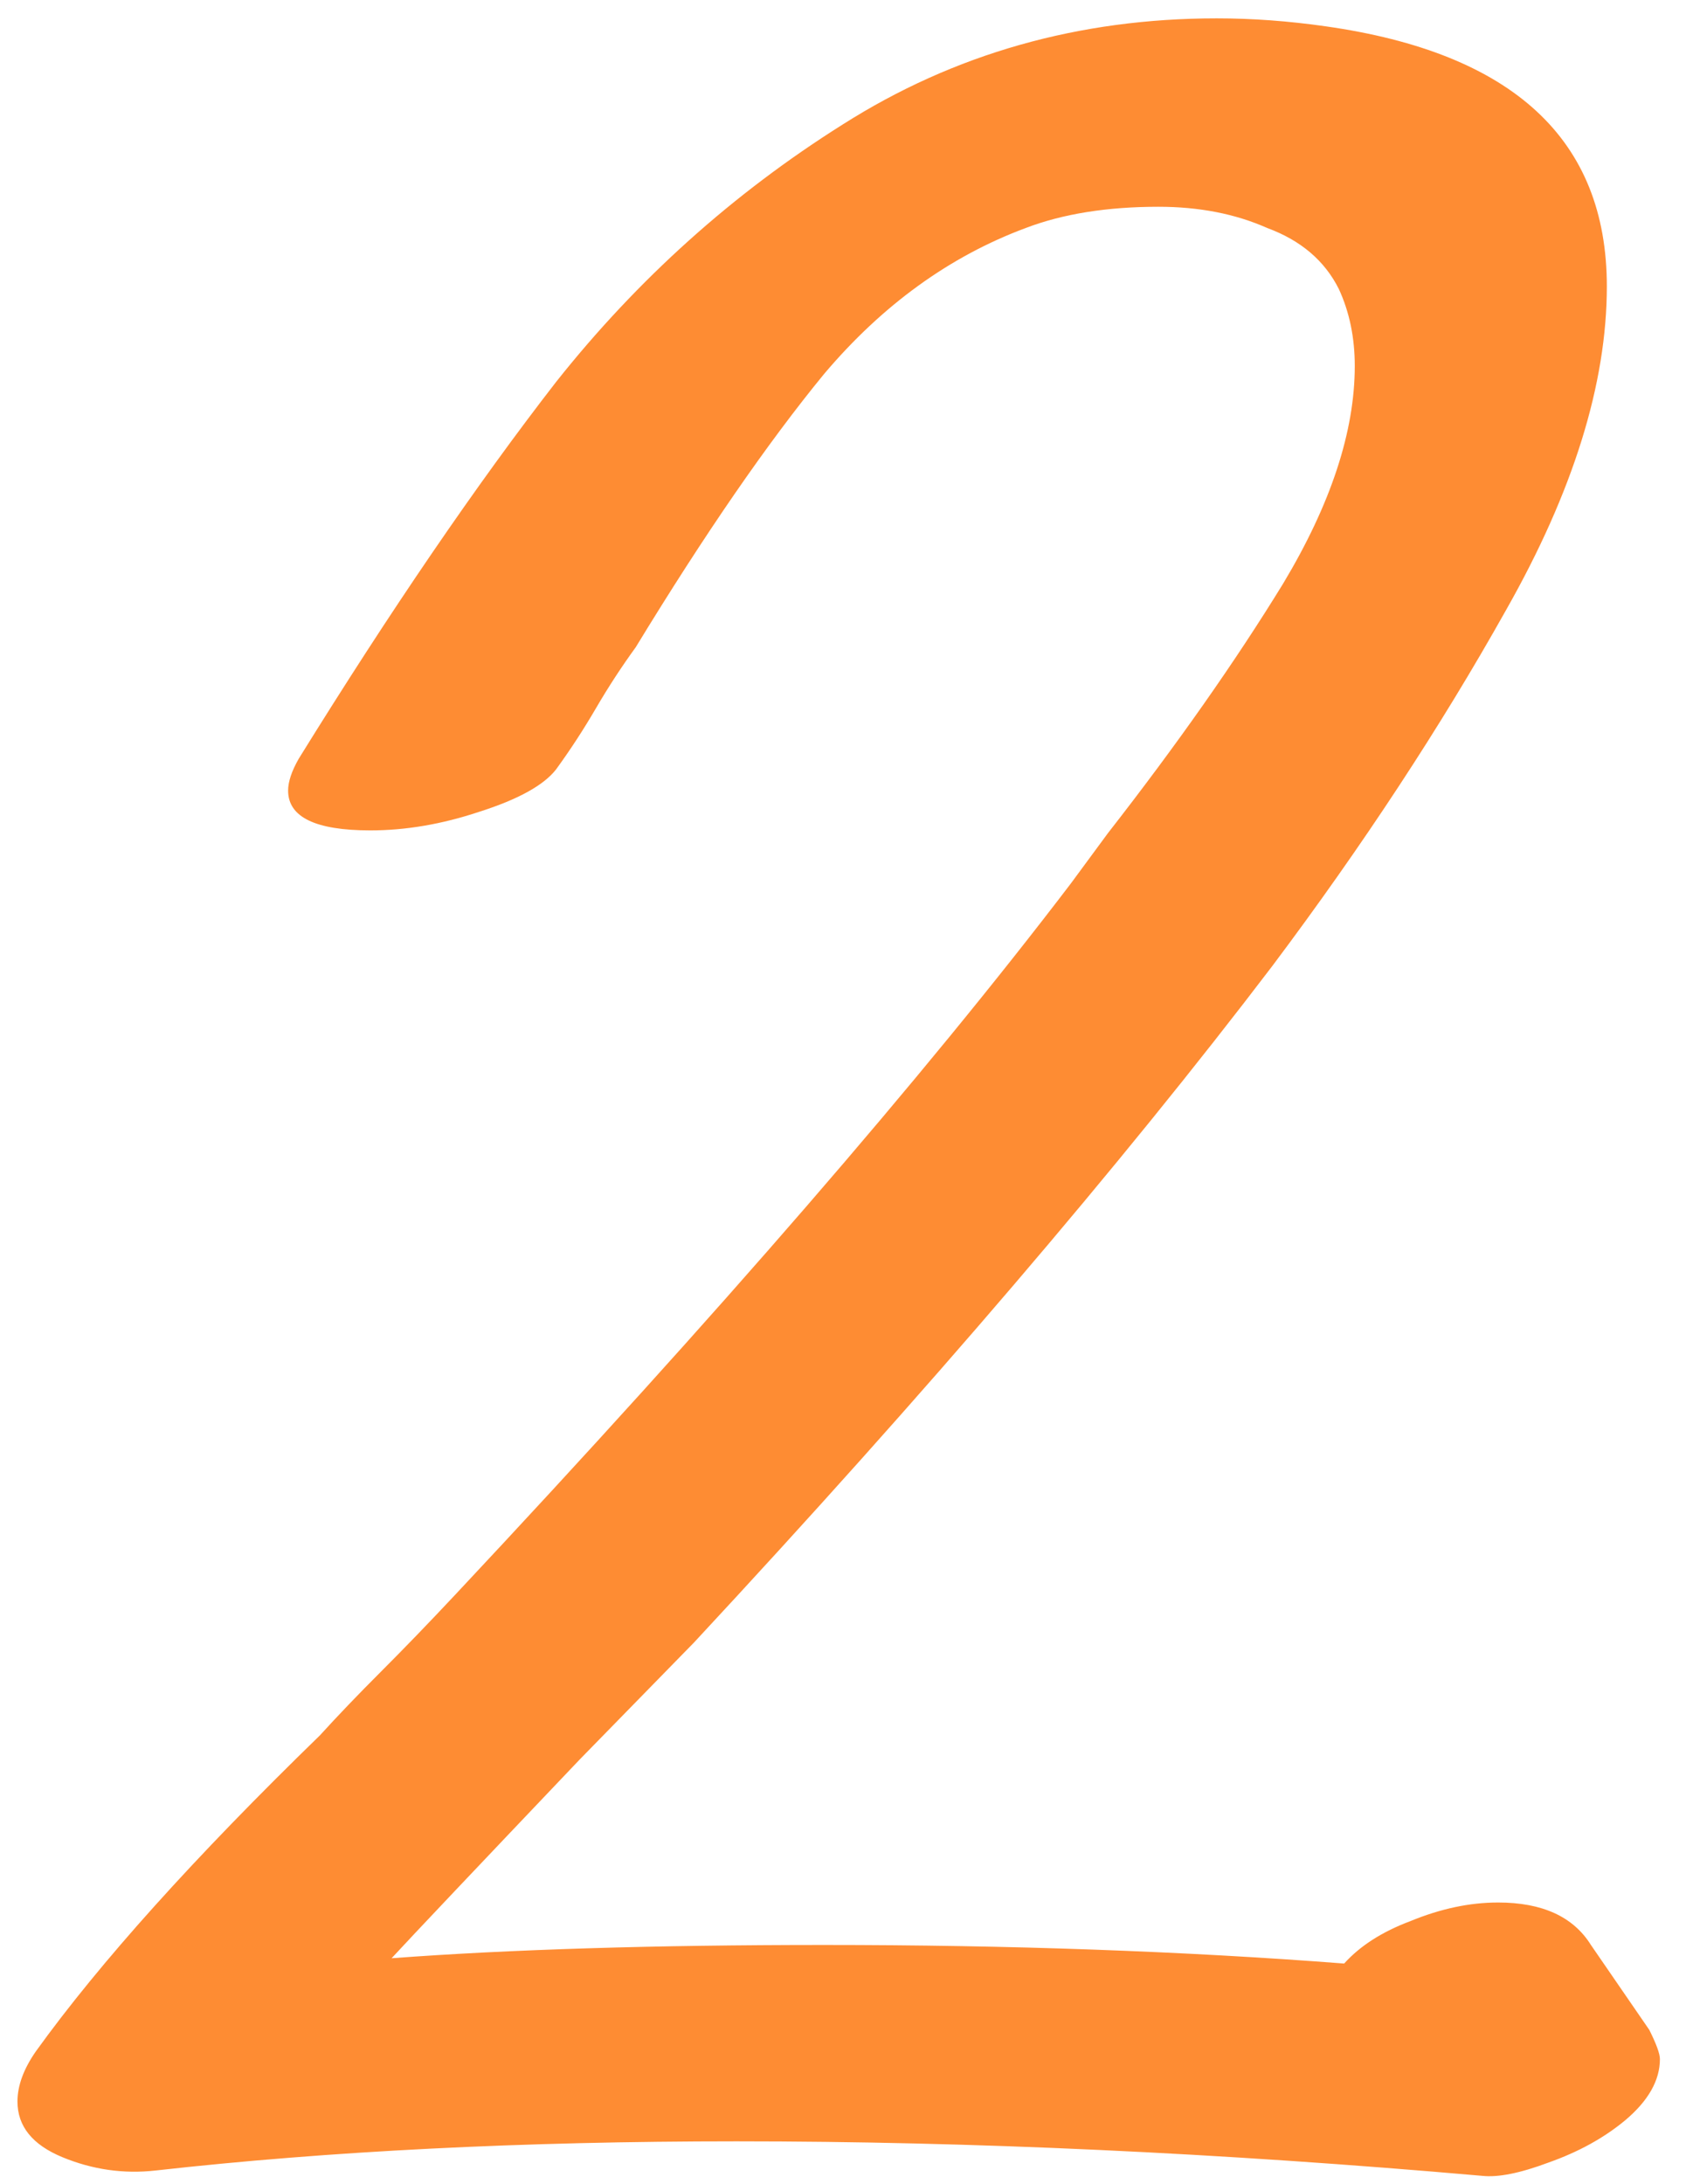 <?xml version="1.0" encoding="UTF-8"?> <svg xmlns="http://www.w3.org/2000/svg" width="61" height="79" viewBox="0 0 61 79" fill="none"><path opacity="0.8" d="M20.984 63.64C17.208 67.608 14.936 70.008 14.168 70.84C18.456 70.52 23.672 70.36 29.816 70.36C36.536 70.36 42.808 70.584 48.632 71.032C49.208 70.392 50.008 69.88 51.032 69.496C52.12 69.048 53.176 68.824 54.2 68.824C55.8 68.824 56.92 69.336 57.56 70.36L59.672 73.432C59.928 73.944 60.056 74.296 60.056 74.488C60.056 75.256 59.64 75.992 58.808 76.696C58.04 77.336 57.112 77.848 56.024 78.232C55 78.616 54.2 78.776 53.624 78.712C44.152 77.88 35.16 77.464 26.648 77.464C18.904 77.464 11.896 77.816 5.624 78.52C4.472 78.648 3.352 78.488 2.264 78.04C1.176 77.592 0.632 76.92 0.632 76.024C0.632 75.448 0.856 74.84 1.304 74.2C3.608 71 7.032 67.192 11.576 62.776C12.216 62.072 12.952 61.304 13.784 60.472C14.616 59.64 15.512 58.712 16.472 57.688C26.008 47.512 33.432 38.936 38.744 31.96L40.088 30.136C42.584 26.936 44.696 23.928 46.424 21.112C48.152 18.232 49.016 15.608 49.016 13.24C49.016 12.216 48.824 11.288 48.44 10.456C47.928 9.432 47.064 8.696 45.848 8.248C44.696 7.736 43.384 7.48 41.912 7.48C40.056 7.48 38.456 7.736 37.112 8.248C34.36 9.272 31.928 11.032 29.816 13.528C27.768 16.024 25.496 19.32 23 23.416C22.488 24.12 22.008 24.856 21.56 25.624C21.112 26.392 20.632 27.128 20.12 27.832C19.672 28.408 18.744 28.92 17.336 29.368C15.992 29.816 14.68 30.04 13.4 30.04C11.416 30.04 10.424 29.56 10.424 28.6C10.424 28.28 10.552 27.896 10.808 27.448C14.136 22.072 17.24 17.528 20.12 13.816C23.064 10.104 26.52 7 30.488 4.504C34.52 1.944 39.032 0.664 44.024 0.664C45.304 0.664 46.616 0.76 47.96 0.952C54.744 1.912 58.136 5.048 58.136 10.36C58.136 13.88 56.92 17.784 54.488 22.072C52.12 26.296 49.304 30.584 46.04 34.936C40.536 42.168 33.56 50.328 25.112 59.416L20.984 63.64Z" fill="#FD6F00"></path></svg> 